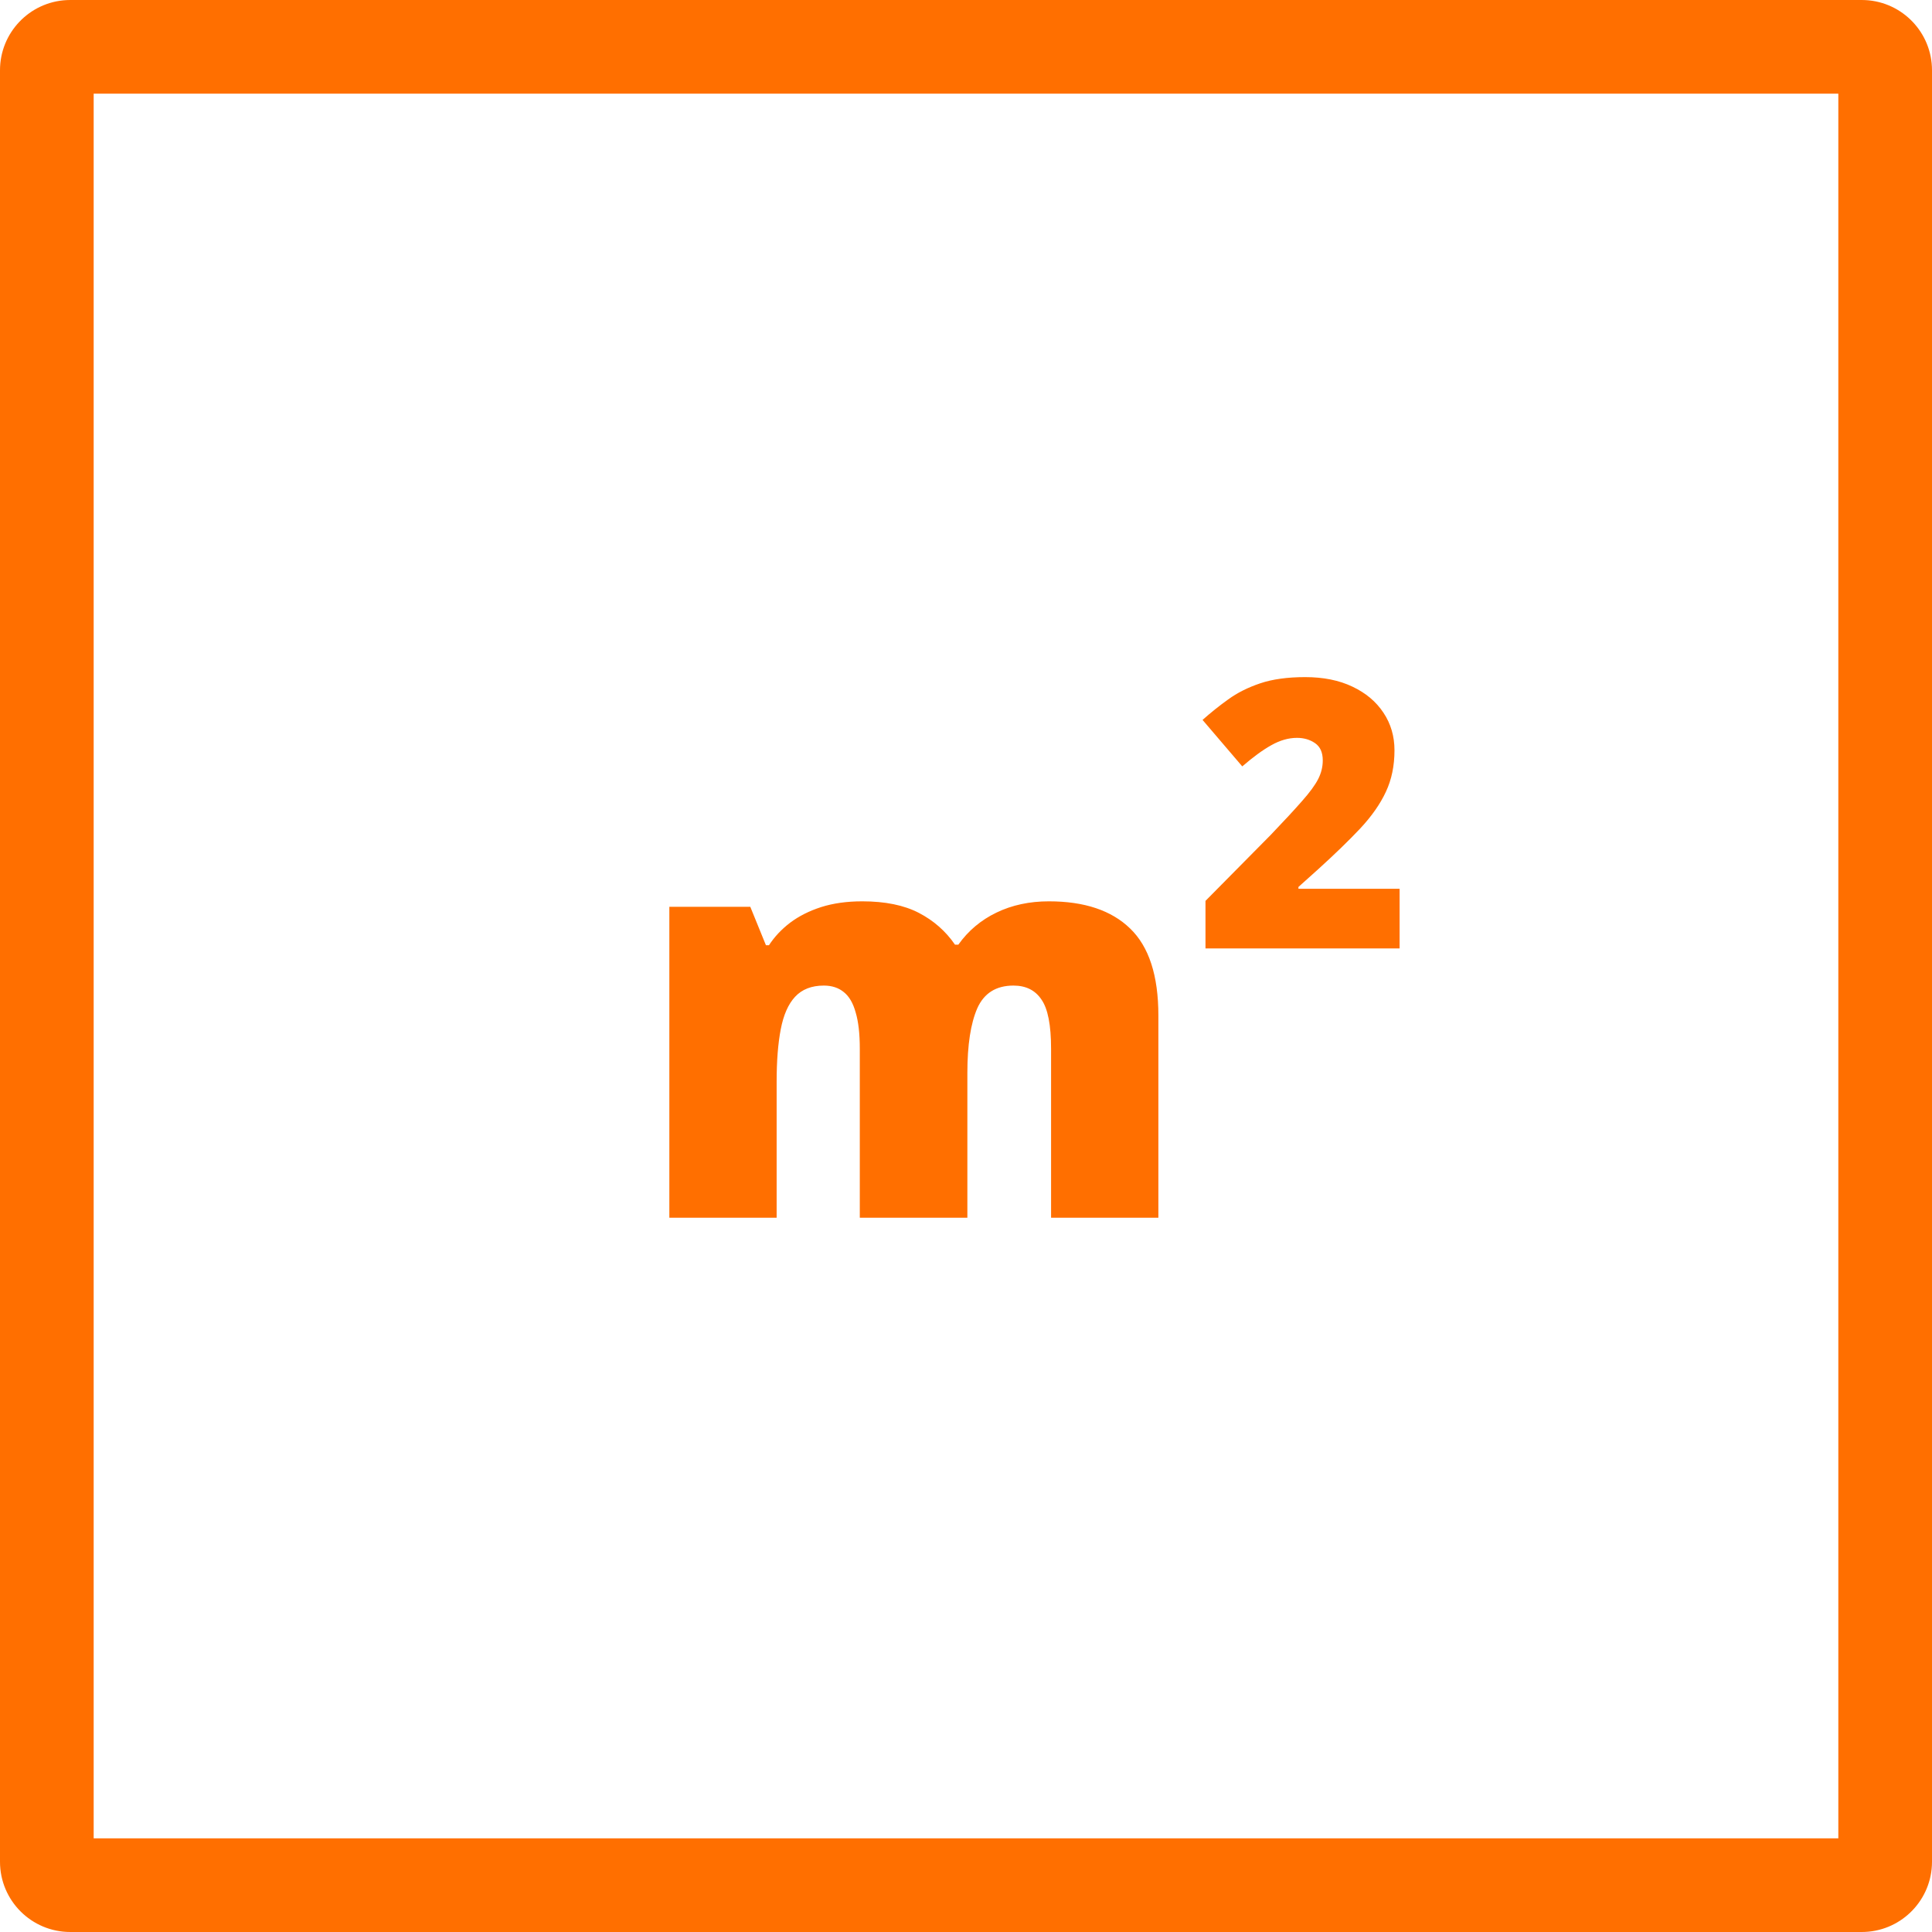 <svg width="165" height="165" viewBox="0 0 165 165" fill="none" xmlns="http://www.w3.org/2000/svg">
<path d="M159.309 0.008C162.479 0.168 165 2.79 165 6V159L164.992 159.309C164.832 162.479 162.21 165 159 165H6C2.686 165 0 162.314 0 159V6C2.15333e-06 2.79 2.521 0.168 5.691 0.008L6 0H159L159.309 0.008ZM8 157H157V8H8V157ZM89.578 76.977C92.609 76.977 94.922 77.75 96.516 79.297C98.125 80.844 98.93 83.32 98.93 86.727V104H89.766V89.562C89.766 87.547 89.492 86.148 88.945 85.367C88.414 84.57 87.617 84.172 86.555 84.172C85.07 84.172 84.039 84.82 83.461 86.117C82.898 87.414 82.617 89.25 82.617 91.625V104H73.43V89.562C73.43 88.281 73.312 87.25 73.078 86.469C72.859 85.672 72.523 85.094 72.07 84.734C71.617 84.359 71.047 84.172 70.359 84.172C69.312 84.172 68.492 84.492 67.898 85.133C67.32 85.758 66.914 86.68 66.68 87.898C66.445 89.117 66.328 90.609 66.328 92.375V104H57.164V77.445H64.078L65.414 80.727H65.672C66.141 80.008 66.742 79.367 67.477 78.805C68.227 78.242 69.109 77.797 70.125 77.469C71.156 77.141 72.328 76.977 73.641 76.977C75.594 76.977 77.203 77.305 78.469 77.961C79.734 78.617 80.766 79.523 81.562 80.68H81.844C82.688 79.492 83.773 78.578 85.102 77.938C86.43 77.297 87.922 76.977 89.578 76.977ZM111.469 57.828C113.021 57.828 114.365 58.099 115.5 58.641C116.646 59.182 117.531 59.927 118.156 60.875C118.781 61.812 119.094 62.88 119.094 64.078C119.094 65.401 118.849 66.583 118.359 67.625C117.88 68.656 117.156 69.693 116.188 70.734C115.219 71.766 114.01 72.938 112.562 74.25L110.891 75.75V75.906H119.531V81H102.953V76.938L108.531 71.297C109.688 70.088 110.583 69.12 111.219 68.391C111.865 67.662 112.318 67.042 112.578 66.531C112.839 66.021 112.969 65.49 112.969 64.938C112.969 64.26 112.75 63.771 112.312 63.469C111.875 63.167 111.359 63.016 110.766 63.016C110.047 63.016 109.318 63.224 108.578 63.641C107.849 64.047 107.021 64.651 106.094 65.453L102.703 61.484C103.391 60.87 104.12 60.286 104.891 59.734C105.661 59.172 106.573 58.714 107.625 58.359C108.677 58.005 109.958 57.828 111.469 57.828Z" fill="#FF6F00"/>
</svg>
